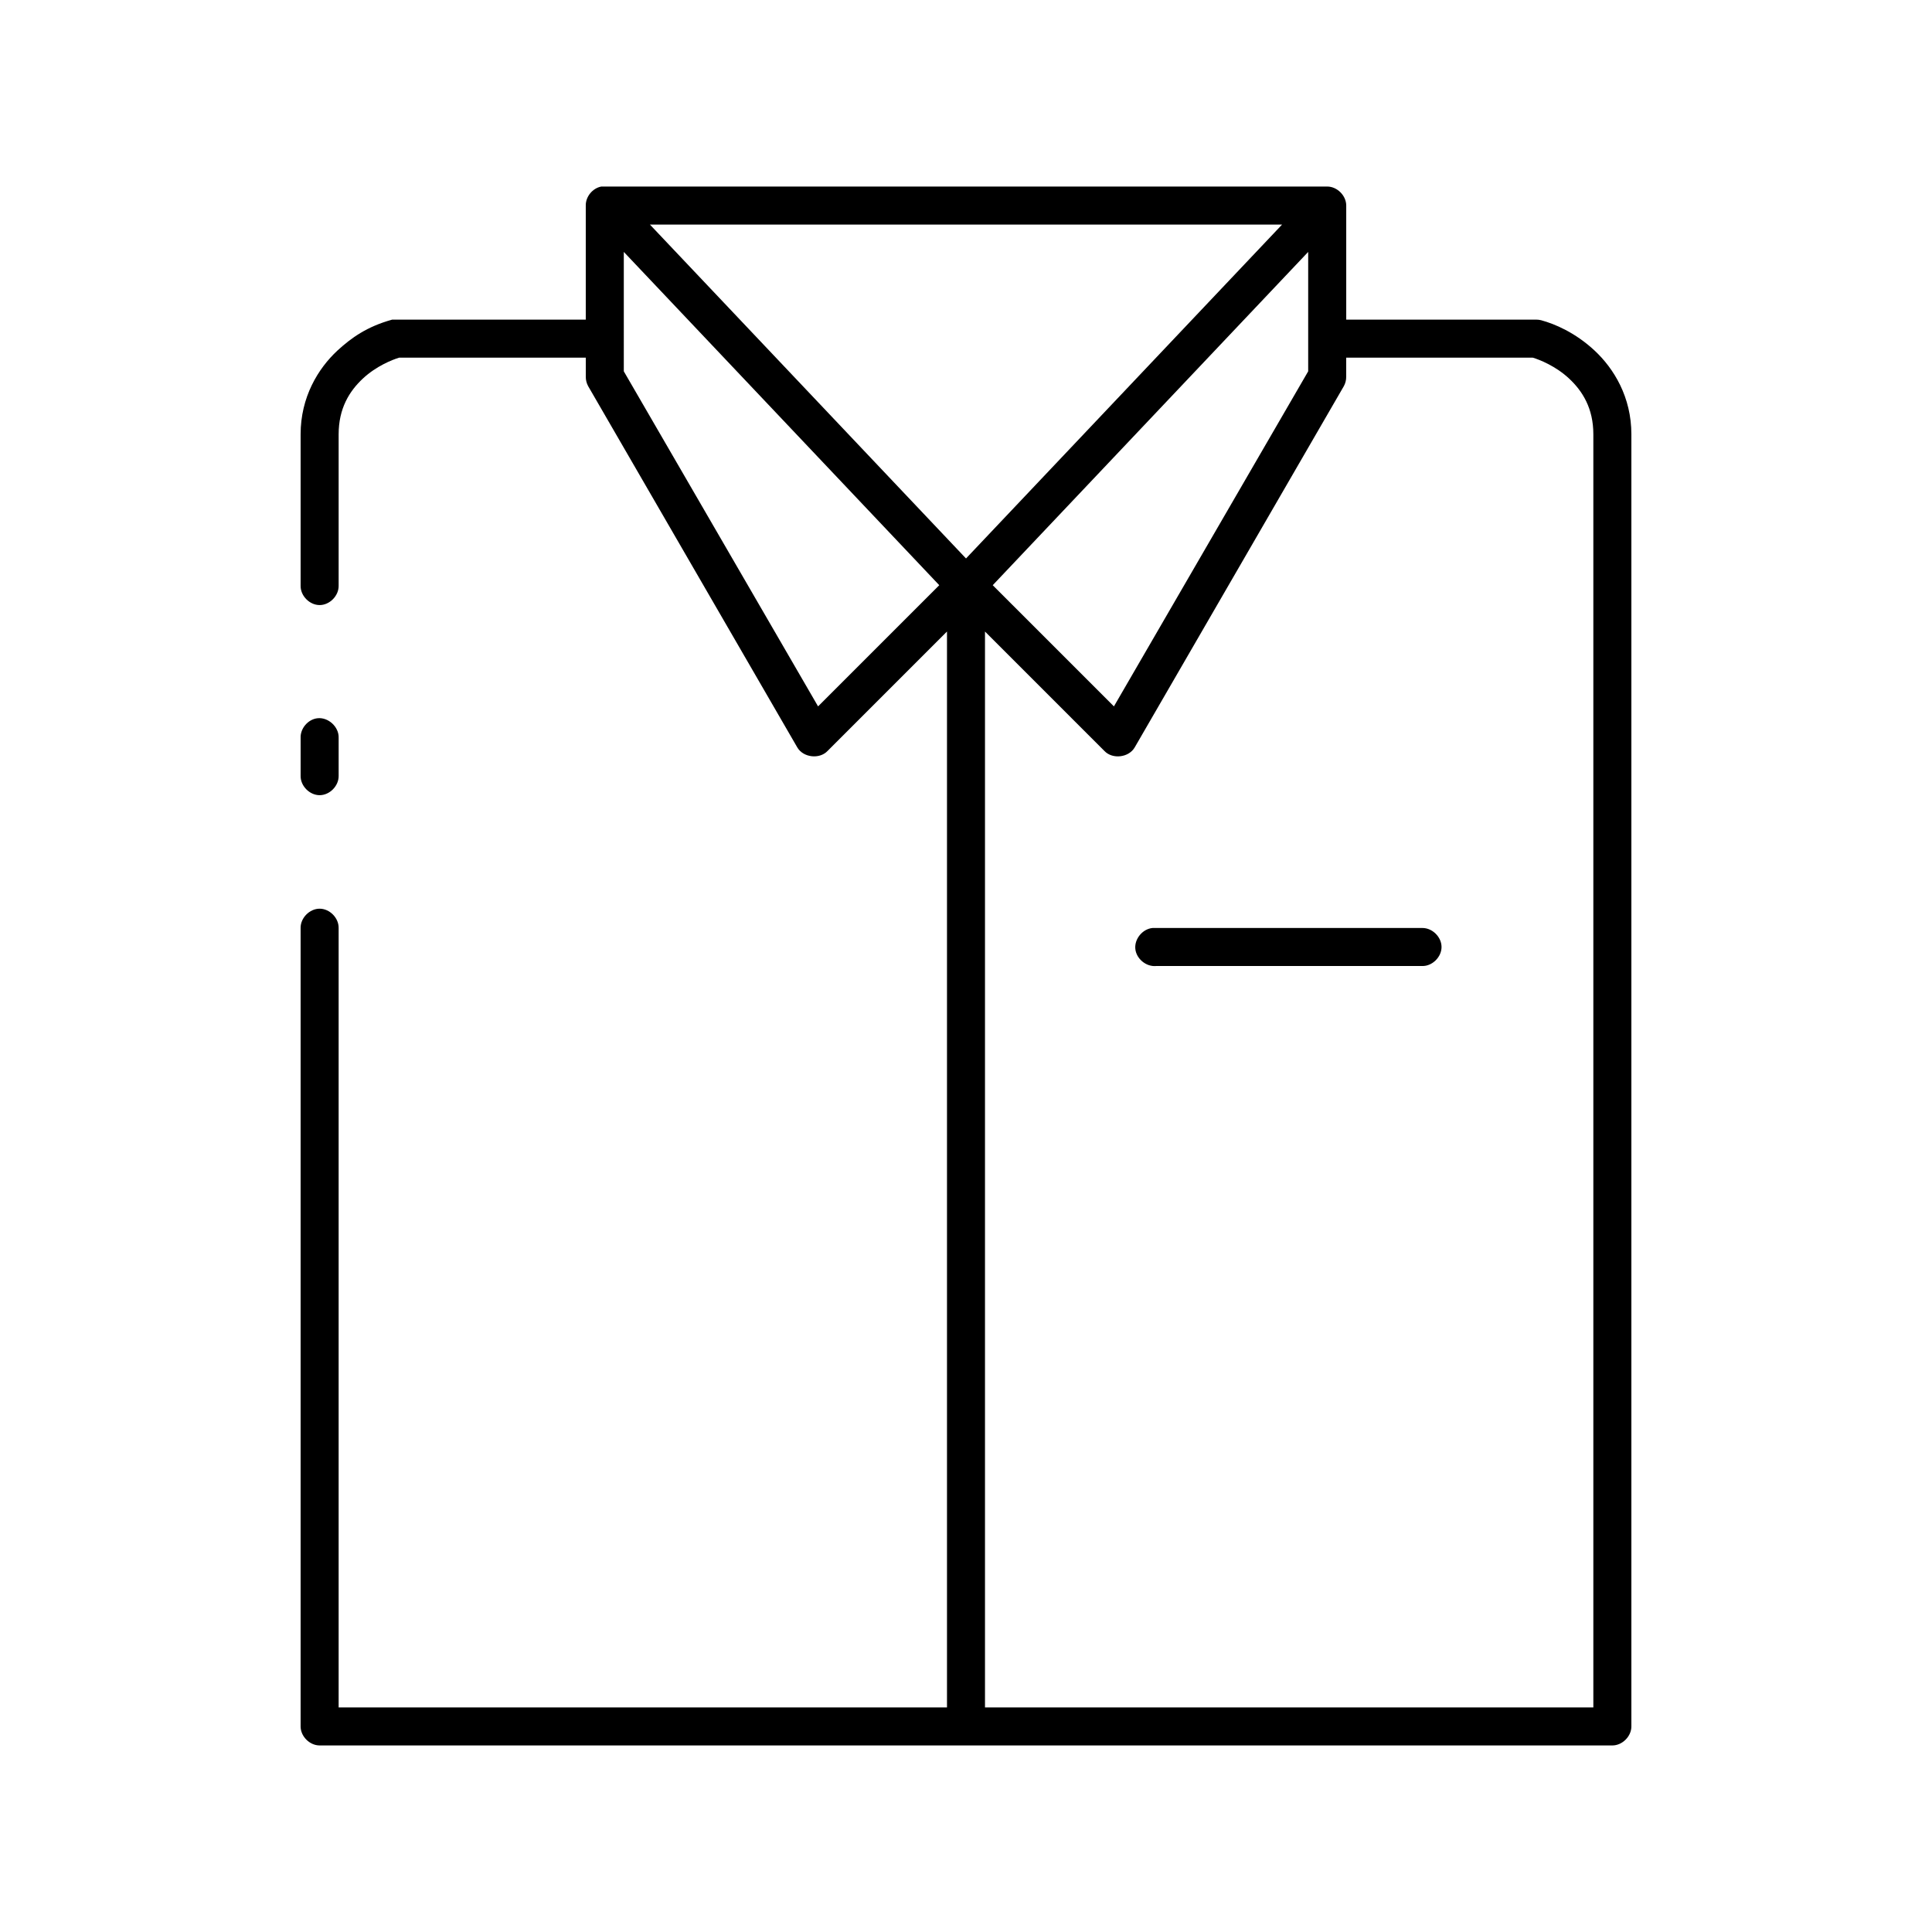 <?xml version="1.0" encoding="UTF-8"?>
<!-- Uploaded to: ICON Repo, www.svgrepo.com, Generator: ICON Repo Mixer Tools -->
<svg fill="#000000" width="800px" height="800px" version="1.1" viewBox="144 144 512 512" xmlns="http://www.w3.org/2000/svg">
 <path d="m303.33 193.44c-2.309 0.441-4.137 2.688-4.094 5.039v30.23h-51.324c-6.723 1.867-10.801 4.824-14.484 8.188-5.137 4.777-9.762 12.344-9.762 22.195v40.148c-0.039 2.66 2.375 5.109 5.039 5.109 2.66 0 5.074-2.449 5.039-5.109v-40.148c0-6.863 2.836-11.434 6.453-14.801 3.508-3.266 7.777-4.977 9.605-5.512h49.438v5.039c-0.012 0.875 0.207 1.754 0.629 2.519l55.418 95.723c1.562 2.711 5.883 3.219 8.031 0.945l31.645-31.645v285.12h-161.22v-206.56c0.039-2.66-2.375-5.109-5.039-5.109-2.66 0-5.074 2.449-5.039 5.109v211.6c0 2.637 2.398 5.039 5.039 5.039h342.59c2.637 0 5.039-2.398 5.039-5.039v-342.43c0-9.852-4.625-17.418-9.762-22.199-5.137-4.781-10.594-7.07-14.168-8.031-0.41-0.105-0.836-0.156-1.258-0.156h-50.379v-30.23c0-2.637-2.398-5.039-5.039-5.039h-192.39zm12.91 10.078h167.52l-83.758 88.48zm-6.926 7.242 83.602 88.324-32.117 32.117-51.484-88.797zm181.37 0v31.645l-51.484 88.797-32.117-32.117zm10.074 28.023h49.438c1.824 0.531 6.098 2.246 9.605 5.512 3.617 3.367 6.453 7.938 6.453 14.801v337.39h-161.22v-285.12l31.645 31.645c2.148 2.273 6.469 1.766 8.031-0.945l55.418-95.723c0.426-0.766 0.645-1.645 0.629-2.519zm-272.68 95.566c-2.477 0.309-4.504 2.703-4.41 5.195v10.078c-0.039 2.66 2.375 5.109 5.039 5.109 2.66 0 5.074-2.449 5.039-5.109v-10.078c0.113-2.914-2.777-5.562-5.668-5.195zm221.36 55.578c-2.637 0.246-4.812 2.871-4.566 5.512 0.246 2.637 2.871 4.812 5.512 4.566h70.531c2.66 0.051 5.109-2.375 5.109-5.039 0-2.664-2.449-5.074-5.109-5.039h-71.477z"/>
</svg>